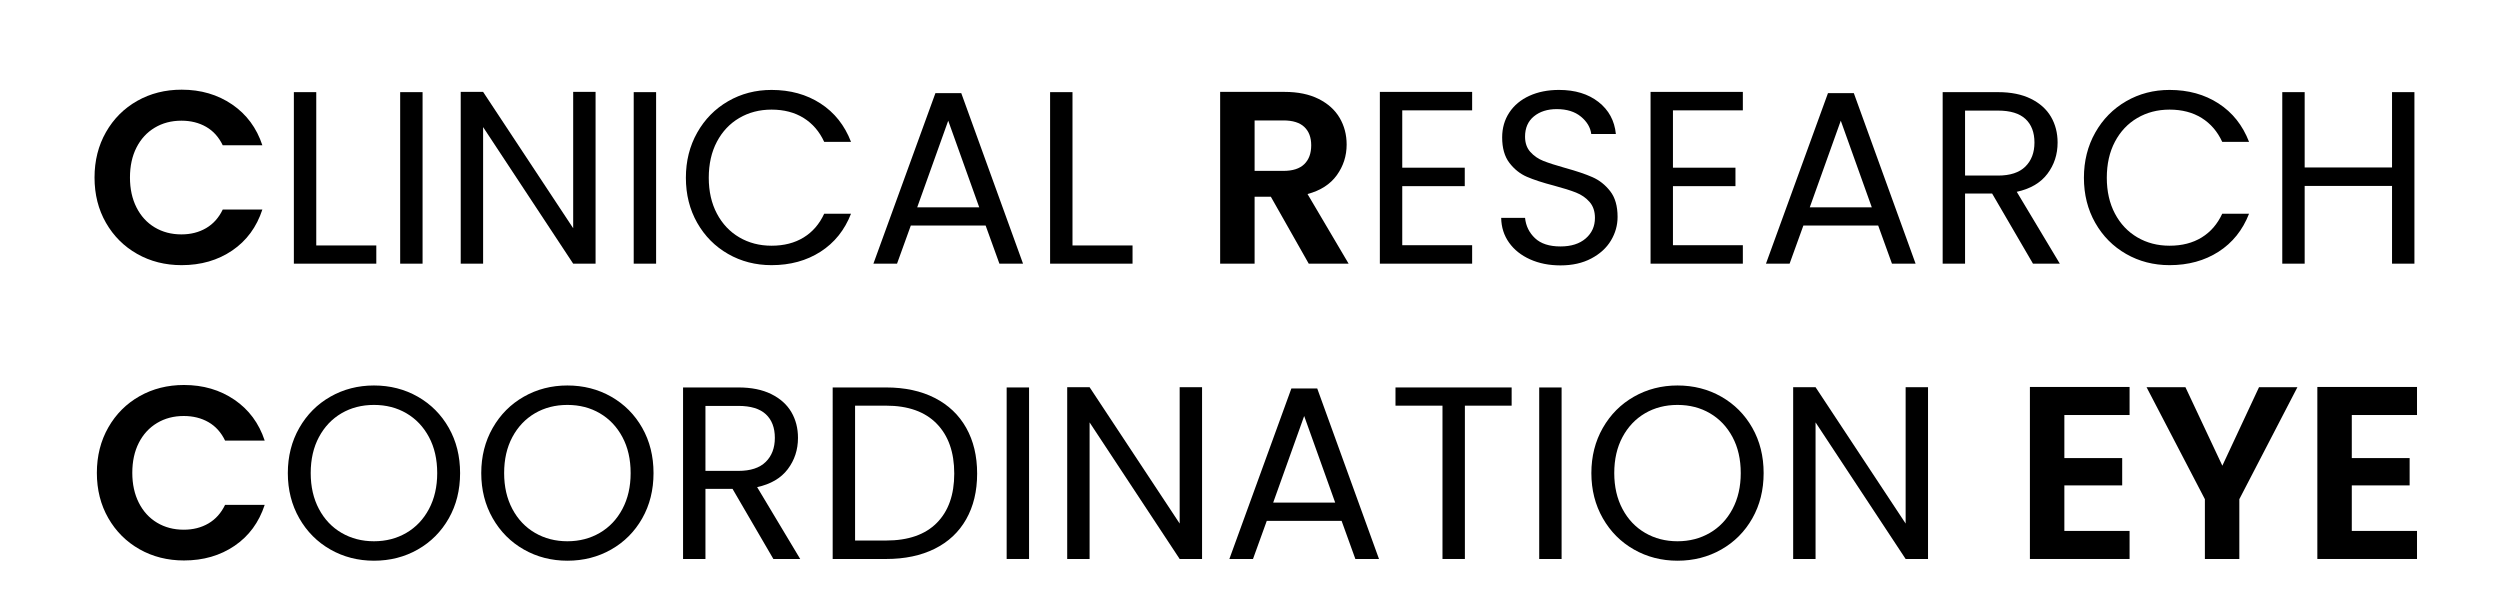<?xml version="1.0" encoding="utf-8"?>
<!-- Generator: Adobe Illustrator 16.0.0, SVG Export Plug-In . SVG Version: 6.00 Build 0)  -->
<!DOCTYPE svg PUBLIC "-//W3C//DTD SVG 1.1//EN" "http://www.w3.org/Graphics/SVG/1.1/DTD/svg11.dtd">
<svg version="1.1" id="Layer_1" xmlns="http://www.w3.org/2000/svg" xmlns:xlink="http://www.w3.org/1999/xlink" x="0px" y="0px"
	 width="365.714px" height="90px" viewBox="0 0 365.714 90" enable-background="new 0 0 365.714 90" xml:space="preserve">
<g id="crceye">
	<path d="M15.503,19.329c1.116-1.956,2.64-3.479,4.572-4.572c1.932-1.092,4.098-1.638,6.498-1.638c2.808,0,5.268,0.72,7.38,2.16
		s3.588,3.432,4.428,5.976h-5.796c-0.576-1.2-1.386-2.1-2.43-2.7c-1.044-0.6-2.25-0.9-3.618-0.9c-1.464,0-2.766,0.342-3.906,1.026
		c-1.14,0.684-2.028,1.65-2.664,2.898c-0.636,1.249-0.954,2.712-0.954,4.392c0,1.656,0.318,3.114,0.954,4.374
		c0.636,1.26,1.524,2.232,2.664,2.916c1.14,0.684,2.442,1.026,3.906,1.026c1.368,0,2.574-0.306,3.618-0.918
		c1.044-0.612,1.854-1.518,2.43-2.718h5.796c-0.84,2.568-2.31,4.566-4.41,5.994s-4.566,2.142-7.398,2.142
		c-2.4,0-4.566-0.545-6.498-1.638c-1.932-1.092-3.456-2.61-4.572-4.554c-1.116-1.944-1.674-4.152-1.674-6.624
		C13.829,23.499,14.387,21.285,15.503,19.329z"/>
	<path d="M46.264,35.907h8.784v2.664h-12.06V13.479h3.276V35.907z"/>
	<path d="M61.816,13.479v25.092H58.54V13.479H61.816z"/>
	<path d="M87.124,38.571h-3.276l-13.176-19.98v19.98h-3.276V13.443h3.276l13.176,19.944V13.443h3.276V38.571z"/>
	<path d="M95.979,13.479v25.092h-3.276V13.479H95.979z"/>
	<path d="M101.991,19.401c1.104-1.956,2.61-3.486,4.518-4.59c1.908-1.104,4.026-1.656,6.354-1.656c2.736,0,5.124,0.66,7.164,1.98
		c2.04,1.32,3.528,3.192,4.464,5.616h-3.924c-0.696-1.512-1.698-2.676-3.006-3.492c-1.308-0.815-2.875-1.224-4.698-1.224
		c-1.752,0-3.325,0.409-4.716,1.224c-1.392,0.816-2.484,1.975-3.276,3.474c-0.792,1.5-1.188,3.258-1.188,5.274
		c0,1.992,0.396,3.738,1.188,5.238c0.792,1.5,1.884,2.659,3.276,3.474c1.392,0.816,2.964,1.224,4.716,1.224
		c1.823,0,3.39-0.402,4.698-1.206c1.308-0.804,2.31-1.962,3.006-3.474h3.924c-0.936,2.4-2.424,4.254-4.464,5.562
		c-2.041,1.309-4.428,1.962-7.164,1.962c-2.328,0-4.446-0.545-6.354-1.638c-1.908-1.092-3.415-2.61-4.518-4.554
		c-1.104-1.944-1.656-4.14-1.656-6.588C100.334,23.559,100.886,21.357,101.991,19.401z"/>
	<path d="M144.183,32.991h-10.944l-2.016,5.58h-3.456l9.072-24.948h3.78l9.036,24.948h-3.456L144.183,32.991z M143.247,30.327
		l-4.536-12.672l-4.536,12.672H143.247z"/>
	<path d="M156.89,35.907h8.784v2.664h-12.06V13.479h3.276V35.907z"/>
	<path d="M191.45,38.571l-5.544-9.792h-2.376v9.792h-5.04V13.443h9.432c1.944,0,3.601,0.342,4.969,1.026
		c1.367,0.684,2.394,1.608,3.078,2.772c0.684,1.165,1.025,2.466,1.025,3.906c0,1.656-0.48,3.15-1.439,4.482
		c-0.961,1.332-2.389,2.25-4.284,2.754l6.012,10.188H191.45z M183.53,24.999h4.212c1.368,0,2.389-0.33,3.061-0.99
		c0.672-0.66,1.008-1.578,1.008-2.754c0-1.152-0.336-2.046-1.008-2.682c-0.672-0.636-1.692-0.954-3.061-0.954h-4.212V24.999z"/>
	<path d="M205.129,16.143v8.388h9.144v2.7h-9.144v8.64h10.224v2.7h-13.5V13.443h13.5v2.7H205.129z"/>
	<path d="M223.832,37.941c-1.309-0.588-2.335-1.404-3.078-2.448c-0.744-1.044-1.129-2.25-1.152-3.618h3.492
		c0.119,1.176,0.605,2.166,1.457,2.97c0.852,0.805,2.094,1.206,3.727,1.206c1.56,0,2.79-0.39,3.689-1.17
		c0.9-0.78,1.351-1.782,1.351-3.006c0-0.96-0.265-1.74-0.792-2.34c-0.528-0.6-1.188-1.056-1.98-1.368
		c-0.791-0.312-1.859-0.648-3.203-1.008c-1.656-0.432-2.982-0.864-3.979-1.296s-1.848-1.11-2.557-2.034
		c-0.707-0.923-1.062-2.166-1.062-3.726c0-1.368,0.348-2.58,1.044-3.636c0.696-1.056,1.674-1.872,2.934-2.448
		c1.261-0.576,2.706-0.864,4.339-0.864c2.352,0,4.278,0.588,5.778,1.764c1.499,1.176,2.346,2.736,2.537,4.68h-3.6
		c-0.121-0.959-0.625-1.806-1.512-2.538c-0.889-0.732-2.064-1.098-3.528-1.098c-1.368,0-2.483,0.354-3.349,1.062
		c-0.863,0.708-1.295,1.698-1.295,2.97c0,0.913,0.258,1.656,0.773,2.232c0.516,0.576,1.152,1.015,1.908,1.314
		c0.756,0.3,1.818,0.642,3.186,1.026c1.656,0.456,2.988,0.906,3.996,1.35c1.008,0.444,1.872,1.128,2.592,2.052
		c0.721,0.924,1.08,2.178,1.08,3.762c0,1.224-0.324,2.376-0.972,3.456c-0.647,1.08-1.608,1.956-2.88,2.628
		c-1.272,0.672-2.771,1.008-4.5,1.008C226.621,38.823,225.138,38.529,223.832,37.941z"/>
	<path d="M244.728,16.143v8.388h9.145v2.7h-9.145v8.64h10.225v2.7h-13.5V13.443h13.5v2.7H244.728z"/>
	<path d="M274.751,32.991h-10.943l-2.016,5.58h-3.457l9.072-24.948h3.78l9.036,24.948h-3.456L274.751,32.991z M273.816,30.327
		l-4.536-12.672l-4.536,12.672H273.816z"/>
	<path d="M297.396,38.571l-5.977-10.26h-3.959v10.26h-3.276V13.479h8.101c1.895,0,3.497,0.324,4.806,0.972
		c1.308,0.648,2.286,1.524,2.934,2.628c0.647,1.104,0.972,2.364,0.972,3.78c0,1.728-0.498,3.252-1.494,4.572
		c-0.996,1.32-2.49,2.196-4.481,2.628l6.3,10.512H297.396z M287.46,25.683h4.824c1.775,0,3.107-0.438,3.996-1.314
		c0.887-0.875,1.332-2.046,1.332-3.51c0-1.488-0.439-2.64-1.314-3.456c-0.877-0.815-2.215-1.224-4.014-1.224h-4.824V25.683z"/>
	<path d="M306.503,19.401c1.104-1.956,2.609-3.486,4.518-4.59s4.026-1.656,6.354-1.656c2.735,0,5.124,0.66,7.164,1.98
		c2.04,1.32,3.528,3.192,4.464,5.616h-3.924c-0.697-1.512-1.698-2.676-3.006-3.492c-1.309-0.815-2.875-1.224-4.698-1.224
		c-1.753,0-3.325,0.409-4.716,1.224c-1.393,0.816-2.484,1.975-3.276,3.474c-0.792,1.5-1.188,3.258-1.188,5.274
		c0,1.992,0.396,3.738,1.188,5.238c0.792,1.5,1.884,2.659,3.276,3.474c1.391,0.816,2.963,1.224,4.716,1.224
		c1.823,0,3.39-0.402,4.698-1.206c1.308-0.804,2.309-1.962,3.006-3.474h3.924c-0.936,2.4-2.424,4.254-4.464,5.562
		c-2.04,1.309-4.429,1.962-7.164,1.962c-2.328,0-4.446-0.545-6.354-1.638c-1.908-1.092-3.414-2.61-4.518-4.554
		c-1.104-1.944-1.656-4.14-1.656-6.588C304.847,23.559,305.399,21.357,306.503,19.401z"/>
	<path d="M353.195,13.479v25.092h-3.275V27.195h-12.78v11.376h-3.276V13.479h3.276v11.016h12.78V13.479H353.195z"/>
	<path d="M15.844,62.529c1.116-1.956,2.64-3.479,4.572-4.572c1.932-1.092,4.098-1.638,6.498-1.638c2.808,0,5.268,0.72,7.38,2.16
		s3.588,3.432,4.428,5.976h-5.796c-0.576-1.2-1.386-2.1-2.43-2.7c-1.044-0.6-2.25-0.9-3.618-0.9c-1.464,0-2.766,0.342-3.906,1.026
		c-1.14,0.684-2.028,1.65-2.664,2.898c-0.636,1.249-0.954,2.712-0.954,4.392c0,1.656,0.318,3.114,0.954,4.374
		c0.636,1.26,1.524,2.232,2.664,2.916c1.14,0.684,2.442,1.026,3.906,1.026c1.368,0,2.574-0.306,3.618-0.918
		c1.044-0.612,1.854-1.518,2.43-2.718h5.796c-0.84,2.568-2.31,4.566-4.41,5.994s-4.566,2.142-7.398,2.142
		c-2.4,0-4.566-0.545-6.498-1.638c-1.932-1.092-3.456-2.61-4.572-4.554c-1.116-1.944-1.674-4.152-1.674-6.624
		C14.17,66.699,14.728,64.485,15.844,62.529z"/>
	<path d="M48.333,80.385c-1.92-1.092-3.438-2.615-4.554-4.572c-1.116-1.956-1.674-4.158-1.674-6.606c0-2.448,0.558-4.65,1.674-6.606
		c1.116-1.956,2.633-3.479,4.554-4.572c1.92-1.092,4.044-1.638,6.372-1.638c2.352,0,4.488,0.546,6.408,1.638
		c1.919,1.093,3.432,2.61,4.536,4.554s1.656,4.152,1.656,6.624c0,2.472-0.552,4.68-1.656,6.624s-2.616,3.462-4.536,4.554
		c-1.92,1.093-4.056,1.638-6.408,1.638C52.377,82.023,50.253,81.478,48.333,80.385z M59.439,77.955
		c1.404-0.816,2.508-1.98,3.312-3.492c0.804-1.512,1.206-3.264,1.206-5.256c0-2.016-0.402-3.774-1.206-5.274
		c-0.804-1.5-1.902-2.658-3.294-3.474c-1.392-0.815-2.976-1.224-4.752-1.224c-1.776,0-3.36,0.409-4.752,1.224
		c-1.392,0.816-2.49,1.975-3.294,3.474c-0.804,1.5-1.206,3.258-1.206,5.274c0,1.992,0.402,3.744,1.206,5.256
		c0.804,1.512,1.908,2.676,3.312,3.492c1.404,0.816,2.982,1.224,4.734,1.224C56.457,79.179,58.036,78.771,59.439,77.955z"/>
	<path d="M76.629,80.385c-1.92-1.092-3.438-2.615-4.554-4.572c-1.116-1.956-1.674-4.158-1.674-6.606c0-2.448,0.558-4.65,1.674-6.606
		c1.116-1.956,2.633-3.479,4.554-4.572c1.92-1.092,4.044-1.638,6.372-1.638c2.352,0,4.488,0.546,6.408,1.638
		c1.919,1.093,3.432,2.61,4.536,4.554s1.656,4.152,1.656,6.624c0,2.472-0.552,4.68-1.656,6.624s-2.616,3.462-4.536,4.554
		c-1.92,1.093-4.056,1.638-6.408,1.638C80.673,82.023,78.549,81.478,76.629,80.385z M87.735,77.955
		c1.404-0.816,2.508-1.98,3.312-3.492c0.804-1.512,1.206-3.264,1.206-5.256c0-2.016-0.402-3.774-1.206-5.274
		c-0.804-1.5-1.902-2.658-3.294-3.474c-1.392-0.815-2.976-1.224-4.752-1.224c-1.776,0-3.36,0.409-4.752,1.224
		c-1.392,0.816-2.49,1.975-3.294,3.474c-0.804,1.5-1.206,3.258-1.206,5.274c0,1.992,0.402,3.744,1.206,5.256
		c0.804,1.512,1.908,2.676,3.312,3.492c1.404,0.816,2.982,1.224,4.734,1.224C84.753,79.179,86.332,78.771,87.735,77.955z"/>
	<path d="M113.133,81.771l-5.976-10.26h-3.96v10.26h-3.276V56.679h8.1c1.896,0,3.498,0.324,4.806,0.972
		c1.308,0.648,2.286,1.524,2.934,2.628c0.648,1.104,0.972,2.364,0.972,3.78c0,1.728-0.499,3.252-1.494,4.572
		c-0.996,1.32-2.49,2.196-4.482,2.628l6.3,10.512H113.133z M103.197,68.883h4.824c1.776,0,3.108-0.438,3.996-1.314
		c0.888-0.875,1.332-2.046,1.332-3.51c0-1.488-0.438-2.64-1.314-3.456c-0.876-0.815-2.214-1.224-4.014-1.224h-4.824V68.883z"/>
	<path d="M136.731,58.209c2.004,1.021,3.54,2.479,4.608,4.374c1.068,1.896,1.602,4.128,1.602,6.696c0,2.568-0.534,4.794-1.602,6.678
		c-1.068,1.884-2.604,3.324-4.608,4.32c-2.004,0.996-4.374,1.494-7.11,1.494h-7.812V56.679h7.812
		C132.357,56.679,134.727,57.189,136.731,58.209z M137.037,76.497c1.704-1.716,2.556-4.122,2.556-7.218
		c0-3.12-0.858-5.556-2.574-7.308c-1.716-1.752-4.182-2.628-7.398-2.628h-4.536v19.728h4.536
		C132.861,79.071,135.333,78.213,137.037,76.497z"/>
	<path d="M150.536,56.679v25.092h-3.276V56.679H150.536z"/>
	<path d="M175.844,81.771h-3.276l-13.176-19.98v19.98h-3.276V56.643h3.276l13.176,19.944V56.643h3.276V81.771z"/>
	<path d="M196.255,76.191h-10.943l-2.017,5.58h-3.456l9.072-24.948h3.779l9.037,24.948h-3.457L196.255,76.191z M195.32,73.527
		l-4.537-12.672l-4.535,12.672H195.32z"/>
	<path d="M221.131,56.679v2.664h-6.84v22.428h-3.276V59.343h-6.875v-2.664H221.131z"/>
	<path d="M228.439,56.679v25.092h-3.275V56.679H228.439z"/>
	<path d="M239.023,80.385c-1.921-1.092-3.438-2.615-4.555-4.572c-1.115-1.956-1.674-4.158-1.674-6.606
		c0-2.448,0.559-4.65,1.674-6.606c1.116-1.956,2.634-3.479,4.555-4.572c1.92-1.092,4.043-1.638,6.371-1.638
		c2.353,0,4.488,0.546,6.408,1.638c1.92,1.093,3.432,2.61,4.536,4.554s1.656,4.152,1.656,6.624c0,2.472-0.552,4.68-1.656,6.624
		s-2.616,3.462-4.536,4.554c-1.92,1.093-4.056,1.638-6.408,1.638C243.066,82.023,240.943,81.478,239.023,80.385z M250.128,77.955
		c1.404-0.816,2.508-1.98,3.313-3.492c0.804-1.512,1.205-3.264,1.205-5.256c0-2.016-0.401-3.774-1.205-5.274
		c-0.805-1.5-1.902-2.658-3.295-3.474c-1.392-0.815-2.976-1.224-4.752-1.224c-1.775,0-3.359,0.409-4.752,1.224
		c-1.392,0.816-2.49,1.975-3.293,3.474c-0.805,1.5-1.207,3.258-1.207,5.274c0,1.992,0.402,3.744,1.207,5.256
		c0.803,1.512,1.907,2.676,3.312,3.492c1.403,0.816,2.981,1.224,4.733,1.224S248.724,78.771,250.128,77.955z"/>
	<path d="M282.042,81.771h-3.275l-13.177-19.98v19.98h-3.276V56.643h3.276l13.177,19.944V56.643h3.275V81.771z"/>
	<path d="M301.986,60.711v6.3h8.46v3.996h-8.46v6.66h9.54v4.104h-14.58V56.607h14.58v4.104H301.986z"/>
	<path d="M336.078,56.643l-8.496,16.38v8.748h-5.039v-8.748l-8.533-16.38h5.688l5.399,11.484l5.365-11.484H336.078z"/>
	<path d="M344.033,60.711v6.3h8.461v3.996h-8.461v6.66h9.541v4.104h-14.58V56.607h14.58v4.104H344.033z"/>
</g>
</svg>
